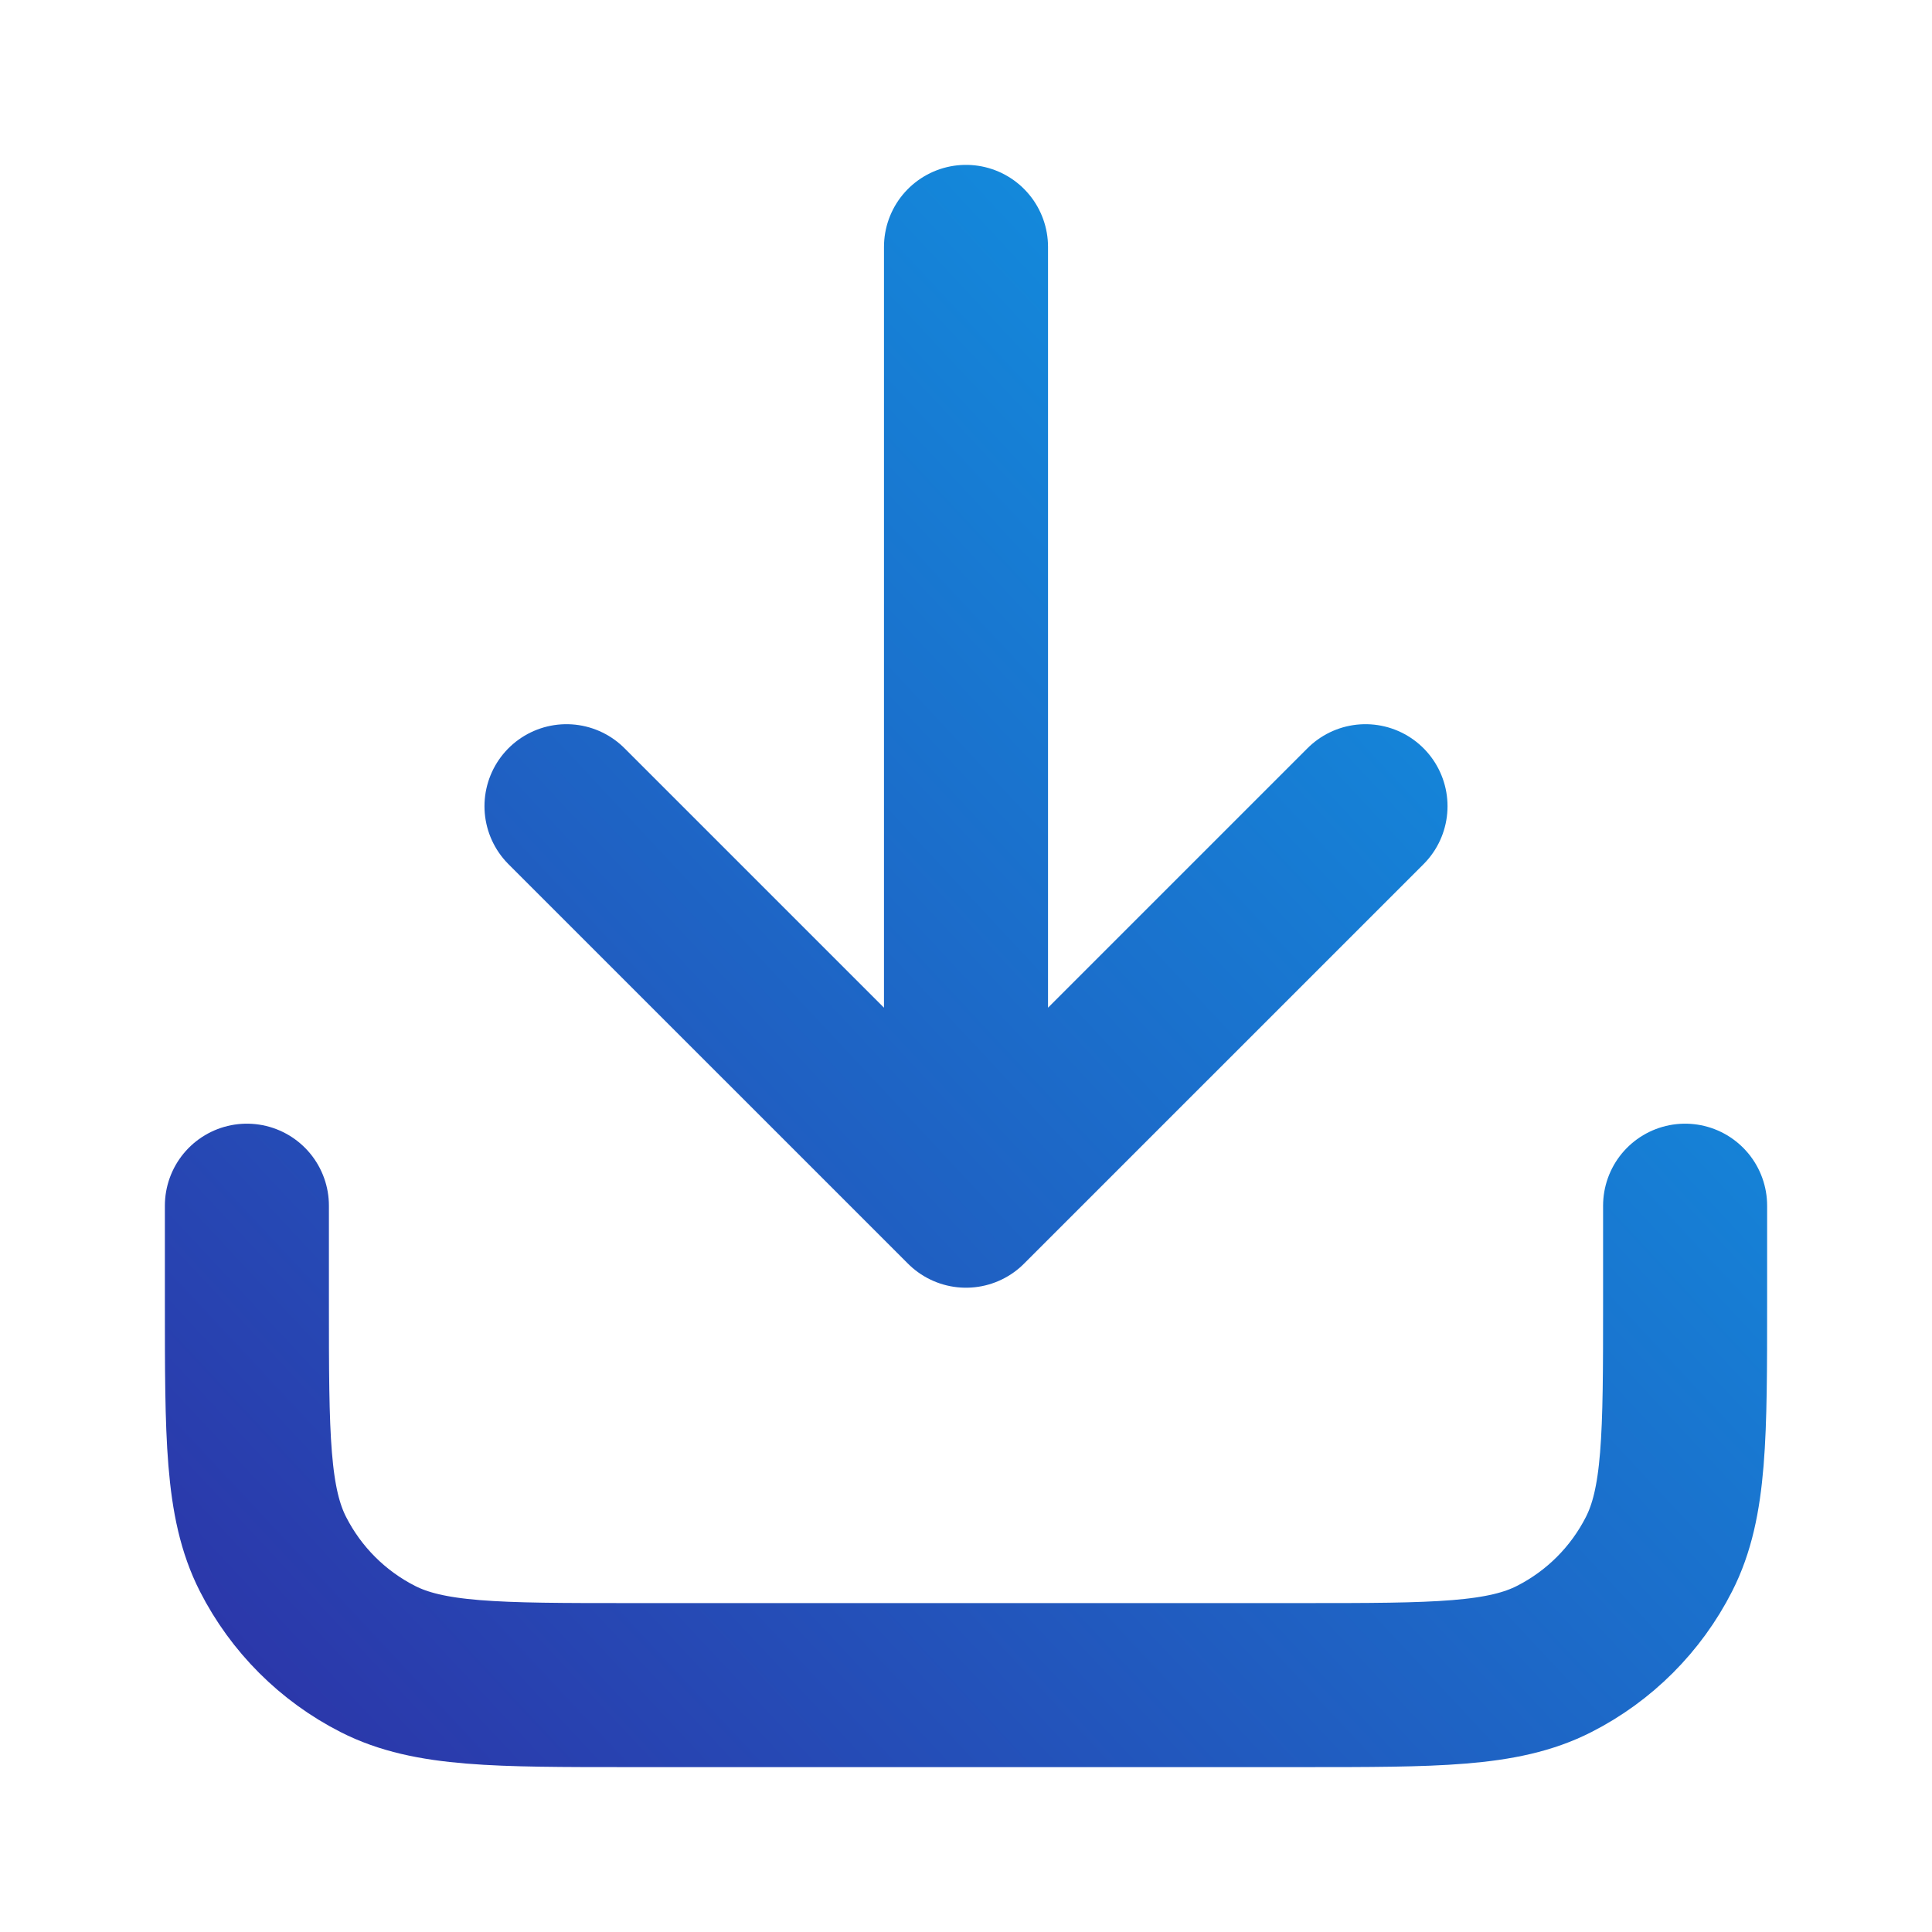 <svg width="106" height="106" viewBox="0 0 106 106" fill="none" xmlns="http://www.w3.org/2000/svg">
<path d="M92.454 66.151V71.412C92.454 78.777 92.454 82.46 91.02 85.273C89.76 87.748 87.748 89.76 85.273 91.02C82.46 92.454 78.777 92.454 71.412 92.454H34.588C27.223 92.454 23.54 92.454 20.727 91.02C18.252 89.76 16.241 87.748 14.98 85.273C13.546 82.46 13.546 78.777 13.546 71.412V66.151M74.919 44.233L53 66.151M53 66.151L31.081 44.233M53 66.151V13.546" stroke="url(#paint0_linear_7616_68357)" stroke-width="9" stroke-linecap="round" stroke-linejoin="round"/>
<defs>
<linearGradient id="paint0_linear_7616_68357" x1="10" y1="98.06" x2="101" y2="13.06" gradientUnits="userSpaceOnUse">
<stop stop-color="#2D31A6"/>
<stop offset="1" stop-color="#0BA5EC"/>
</linearGradient>
</defs>
</svg>
